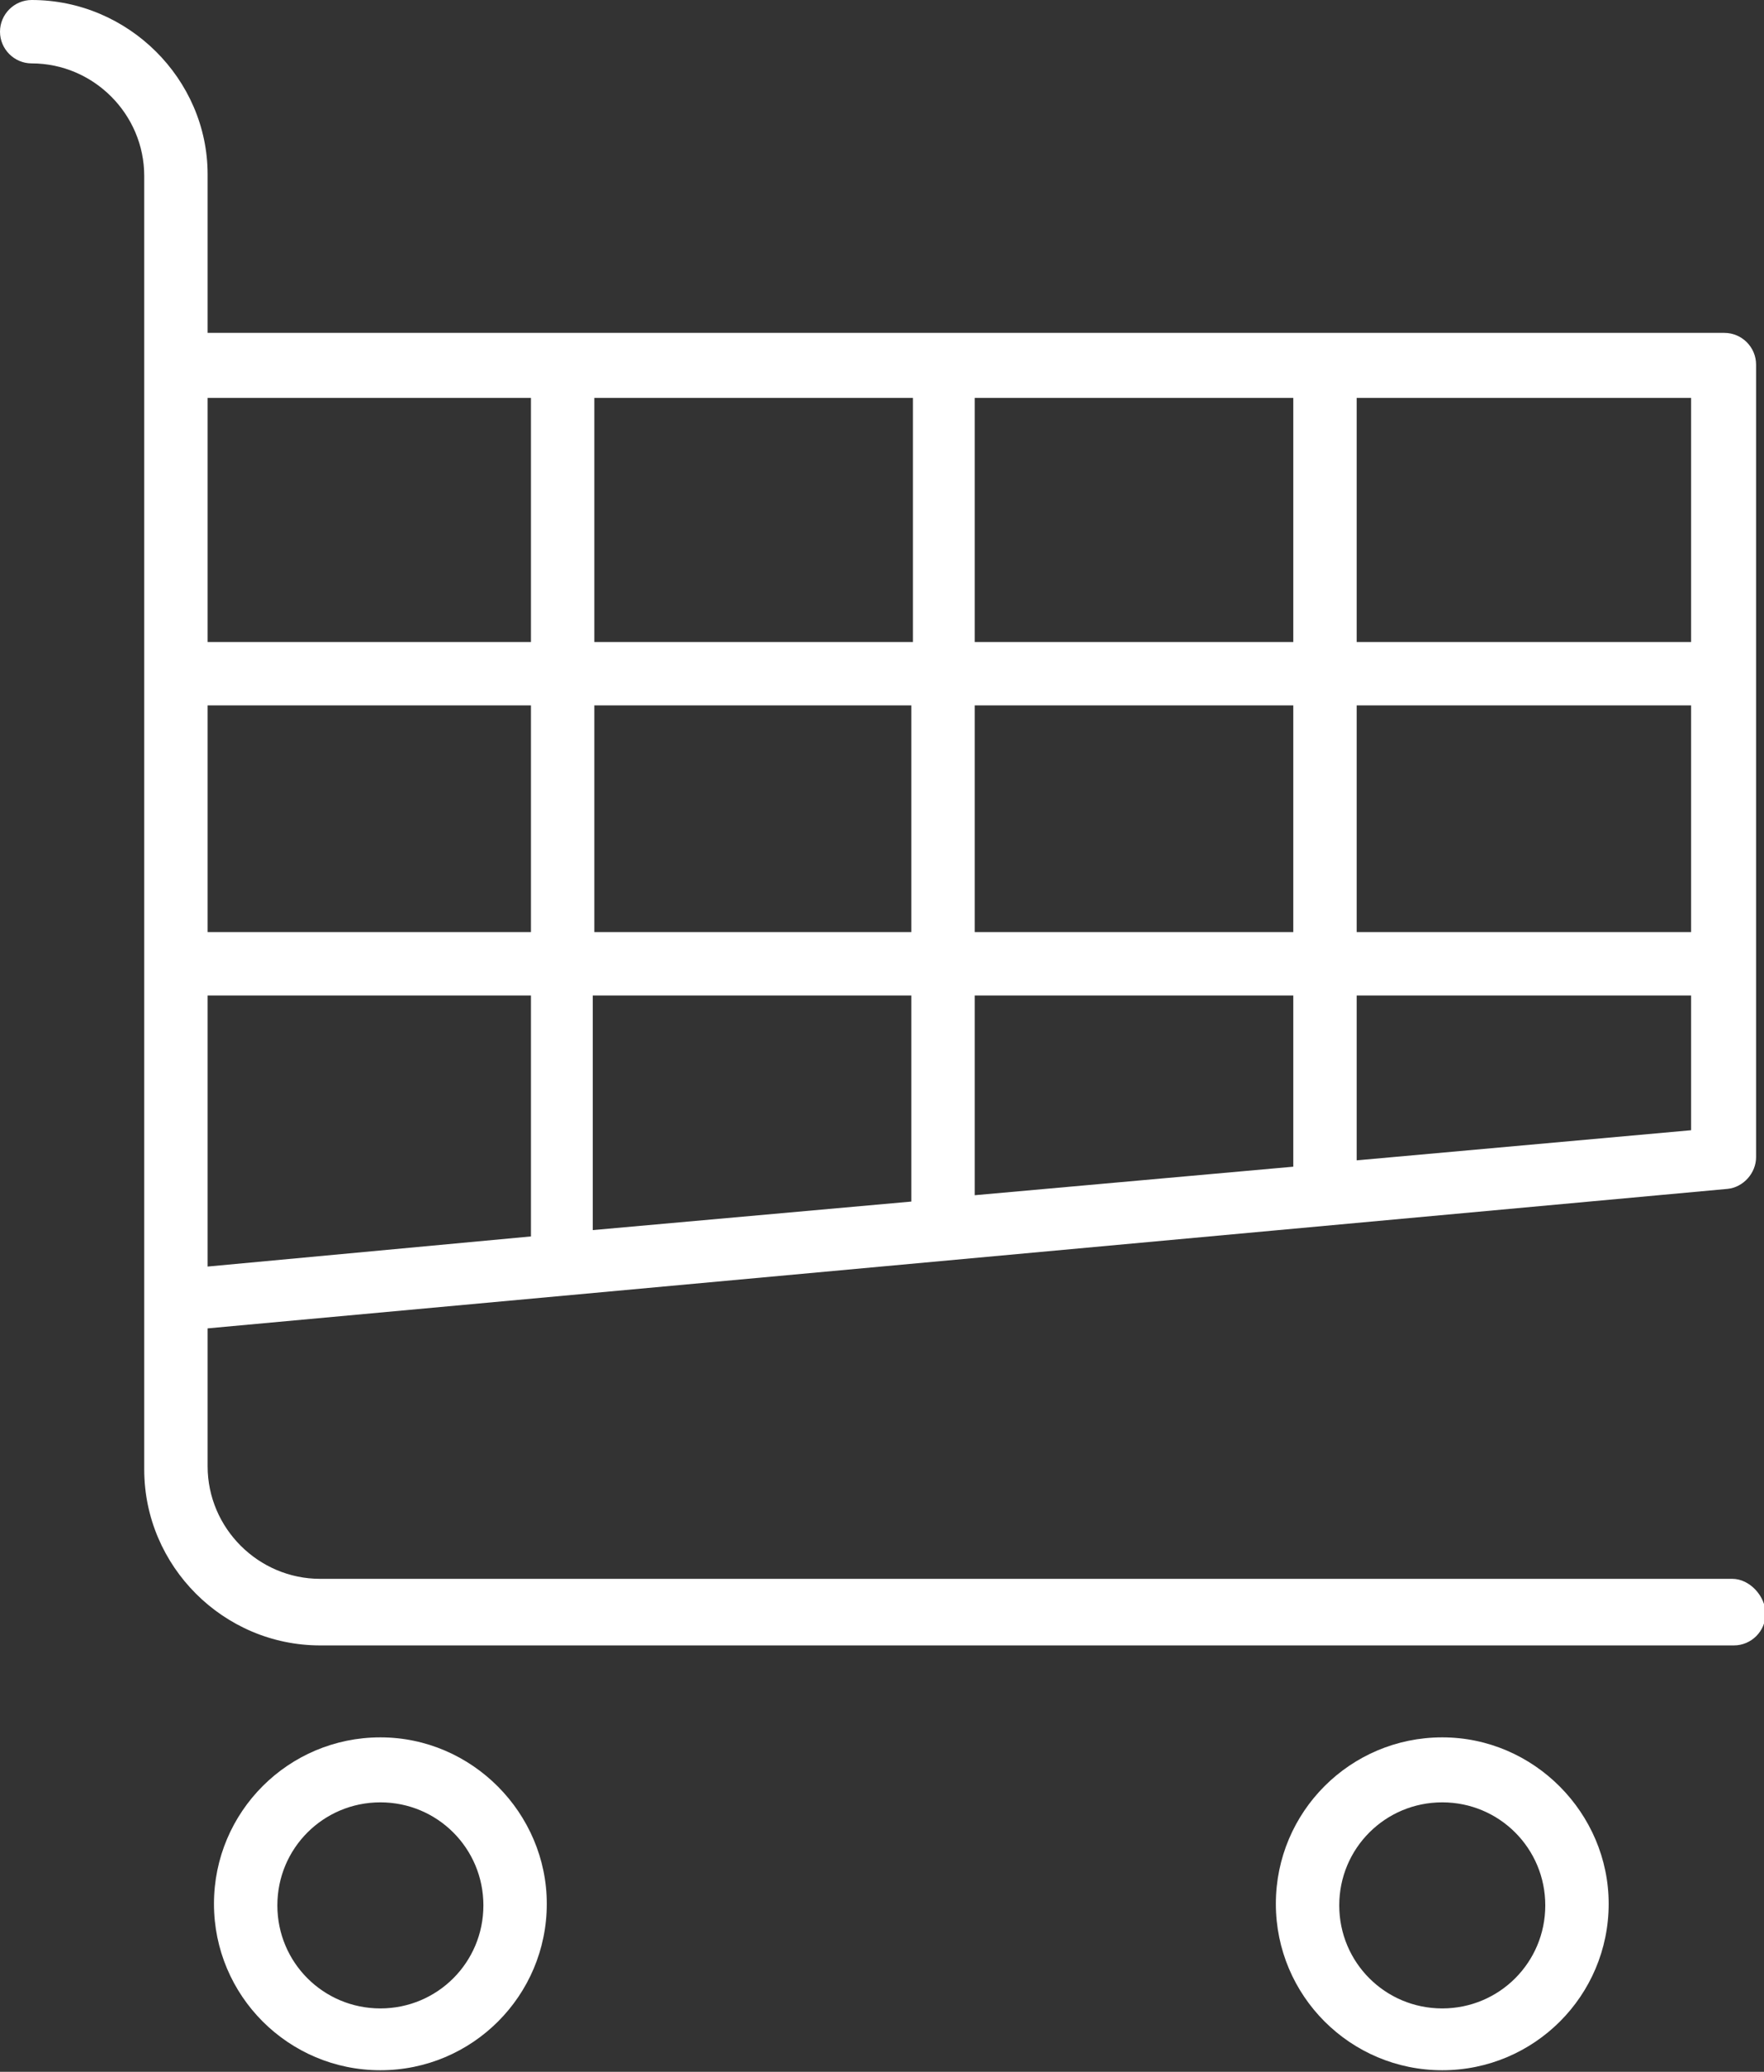<?xml version="1.0" encoding="utf-8"?>
<!-- Generator: Adobe Illustrator 25.4.6, SVG Export Plug-In . SVG Version: 6.00 Build 0)  -->
<svg version="1.1" id="Ebene_1" xmlns="http://www.w3.org/2000/svg" xmlns:xlink="http://www.w3.org/1999/xlink" x="0px" y="0px"
	 viewBox="0 0 111.3 130.7" style="enable-background:new 0 0 111.3 130.7;" xml:space="preserve">
<rect x="0" y="0" width="111.3" height="130.7" fill="#333333" stroke="none"/>
<style type="text/css">
	.st0{fill:#FFFFFF;}
</style>
<g>
	<path class="st0" d="M24,109.6c-5.8,0-10.5,4.7-10.5,10.5c0,5.8,4.7,10.5,10.5,10.5s10.5-4.7,10.5-10.5
		C34.5,114.4,29.8,109.6,24,109.6z M24,126.7c-3.6,0-6.5-2.9-6.5-6.5c0-3.6,2.9-6.5,6.5-6.5s6.5,2.9,6.5,6.5
		C30.5,123.8,27.6,126.7,24,126.7z"/>
	<path class="st0" d="M91,109.6c-5.8,0-10.5,4.7-10.5,10.5c0,5.8,4.7,10.5,10.5,10.5c5.8,0,10.5-4.7,10.5-10.5
		C101.5,114.4,96.8,109.6,91,109.6z M91,126.7c-3.6,0-6.5-2.9-6.5-6.5c0-3.6,2.9-6.5,6.5-6.5c3.6,0,6.5,2.9,6.5,6.5
		C97.5,123.8,94.6,126.7,91,126.7z"/>
	<path class="st0" d="M109.3,99.6H20.2c-3.9,0-7.1-3.2-7.1-7.1l0-4.5v-4.2l95.9-8.8c1-0.1,1.8-1,1.8-2v-50c0-1.1-0.9-2-2-2H13.1v-10
		C13.1,5,8.1,0,2,0C0.9,0,0,0.9,0,2s0.9,2,2,2c3.9,0,7.1,3.2,7.1,7.1v78.9l0,2.7c0,6.1,5,11.1,11.1,11.1h89.2c1.1,0,2-0.9,2-2
		S110.4,99.6,109.3,99.6z M106.7,58.8H85.6V44.5h21.1V58.8z M81.6,58.8H61.5V44.5h20.1V58.8z M61.5,62.8h20.1v10.8l-20.1,1.8V62.8z
		 M57.5,75.8l-20.1,1.8V62.8h20.1V75.8z M61.5,40.5V25.1h20.1v15.4H61.5z M57.5,40.5H37.5V25.1h20.1V40.5z M57.5,44.5v14.3H37.5
		V44.5H57.5z M33.5,58.8H13.1V44.5h20.4V58.8z M13.1,62.8h20.4V78l-20.4,1.9V62.8z M85.6,73.2V62.8h21.1v8.5L85.6,73.2z M106.7,40.5
		H85.6V25.1h21.1V40.5z M33.5,25.1v15.4H13.1V25.1H33.5z"/>
</g>
</svg>
